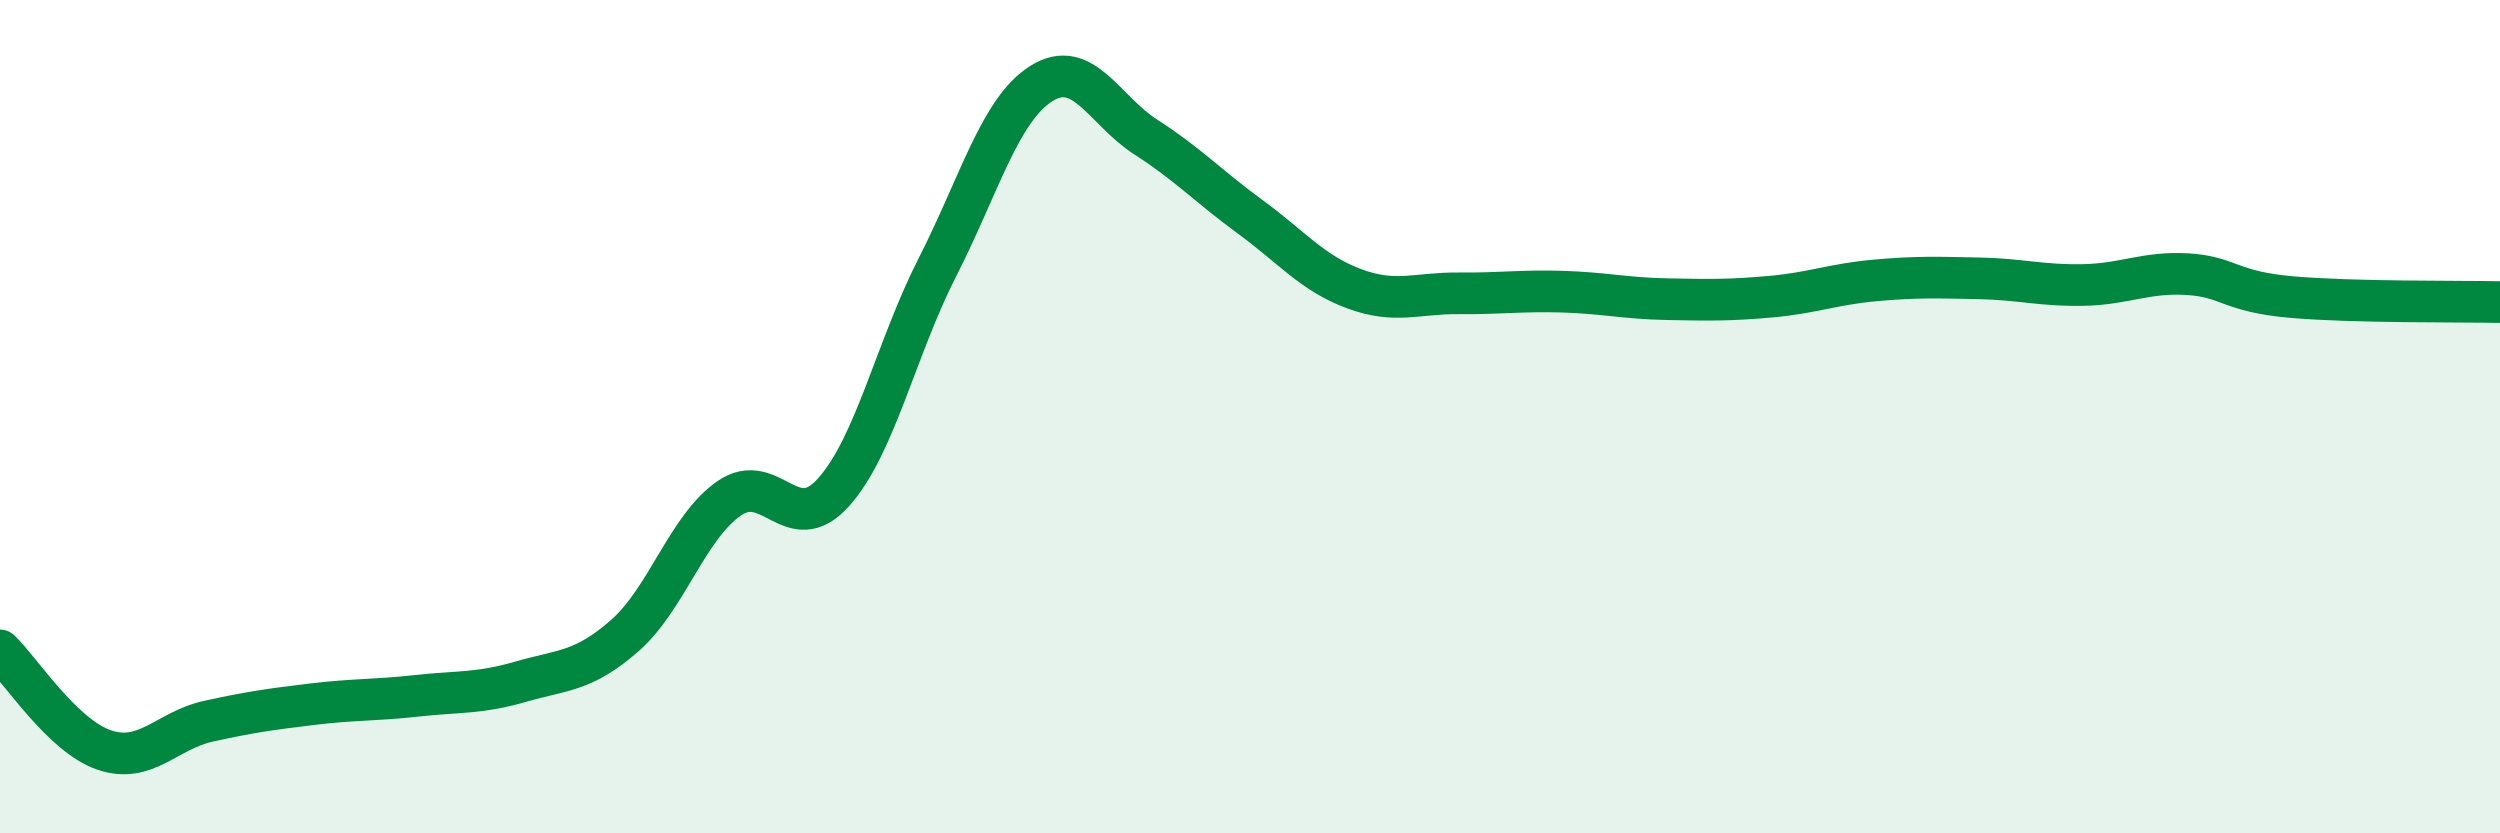 
    <svg width="60" height="20" viewBox="0 0 60 20" xmlns="http://www.w3.org/2000/svg">
      <path
        d="M 0,15.61 C 0.5,16.09 1.5,17.66 2.5,18 C 3.5,18.34 4,17.53 5,17.31 C 6,17.09 6.5,17.02 7.5,16.9 C 8.5,16.78 9,16.81 10,16.7 C 11,16.59 11.5,16.65 12.5,16.36 C 13.5,16.07 14,16.13 15,15.25 C 16,14.37 16.5,12.65 17.5,11.96 C 18.5,11.27 19,12.93 20,11.82 C 21,10.71 21.5,8.37 22.5,6.41 C 23.5,4.45 24,2.62 25,2 C 26,1.38 26.5,2.65 27.5,3.29 C 28.5,3.93 29,4.47 30,5.2 C 31,5.93 31.5,6.56 32.5,6.93 C 33.5,7.3 34,7.03 35,7.04 C 36,7.05 36.5,6.97 37.5,7 C 38.5,7.03 39,7.16 40,7.18 C 41,7.2 41.5,7.21 42.5,7.12 C 43.5,7.03 44,6.82 45,6.73 C 46,6.64 46.5,6.66 47.5,6.68 C 48.5,6.7 49,6.86 50,6.84 C 51,6.82 51.5,6.52 52.5,6.58 C 53.5,6.64 53.5,7 55,7.13 C 56.5,7.26 59,7.23 60,7.25L60 20L0 20Z"
        fill="#008740"
        opacity="0.1"
        stroke-linecap="round"
        stroke-linejoin="round"
      />
      <path
        d="M 0,15.61 C 0.5,16.09 1.5,17.66 2.5,18 C 3.5,18.34 4,17.53 5,17.31 C 6,17.09 6.5,17.02 7.5,16.9 C 8.5,16.78 9,16.81 10,16.7 C 11,16.59 11.5,16.65 12.5,16.36 C 13.5,16.07 14,16.13 15,15.25 C 16,14.37 16.5,12.65 17.5,11.96 C 18.5,11.27 19,12.93 20,11.82 C 21,10.71 21.5,8.37 22.5,6.41 C 23.5,4.45 24,2.62 25,2 C 26,1.38 26.5,2.65 27.5,3.29 C 28.5,3.93 29,4.47 30,5.2 C 31,5.93 31.5,6.56 32.5,6.93 C 33.5,7.3 34,7.03 35,7.04 C 36,7.05 36.5,6.97 37.5,7 C 38.5,7.03 39,7.16 40,7.18 C 41,7.2 41.5,7.21 42.5,7.12 C 43.5,7.03 44,6.82 45,6.73 C 46,6.64 46.5,6.66 47.5,6.68 C 48.5,6.7 49,6.86 50,6.84 C 51,6.82 51.5,6.52 52.5,6.58 C 53.5,6.64 53.5,7 55,7.13 C 56.5,7.26 59,7.23 60,7.25"
        stroke="#008740"
        stroke-width="1"
        fill="none"
        stroke-linecap="round"
        stroke-linejoin="round"
      />
    </svg>
  